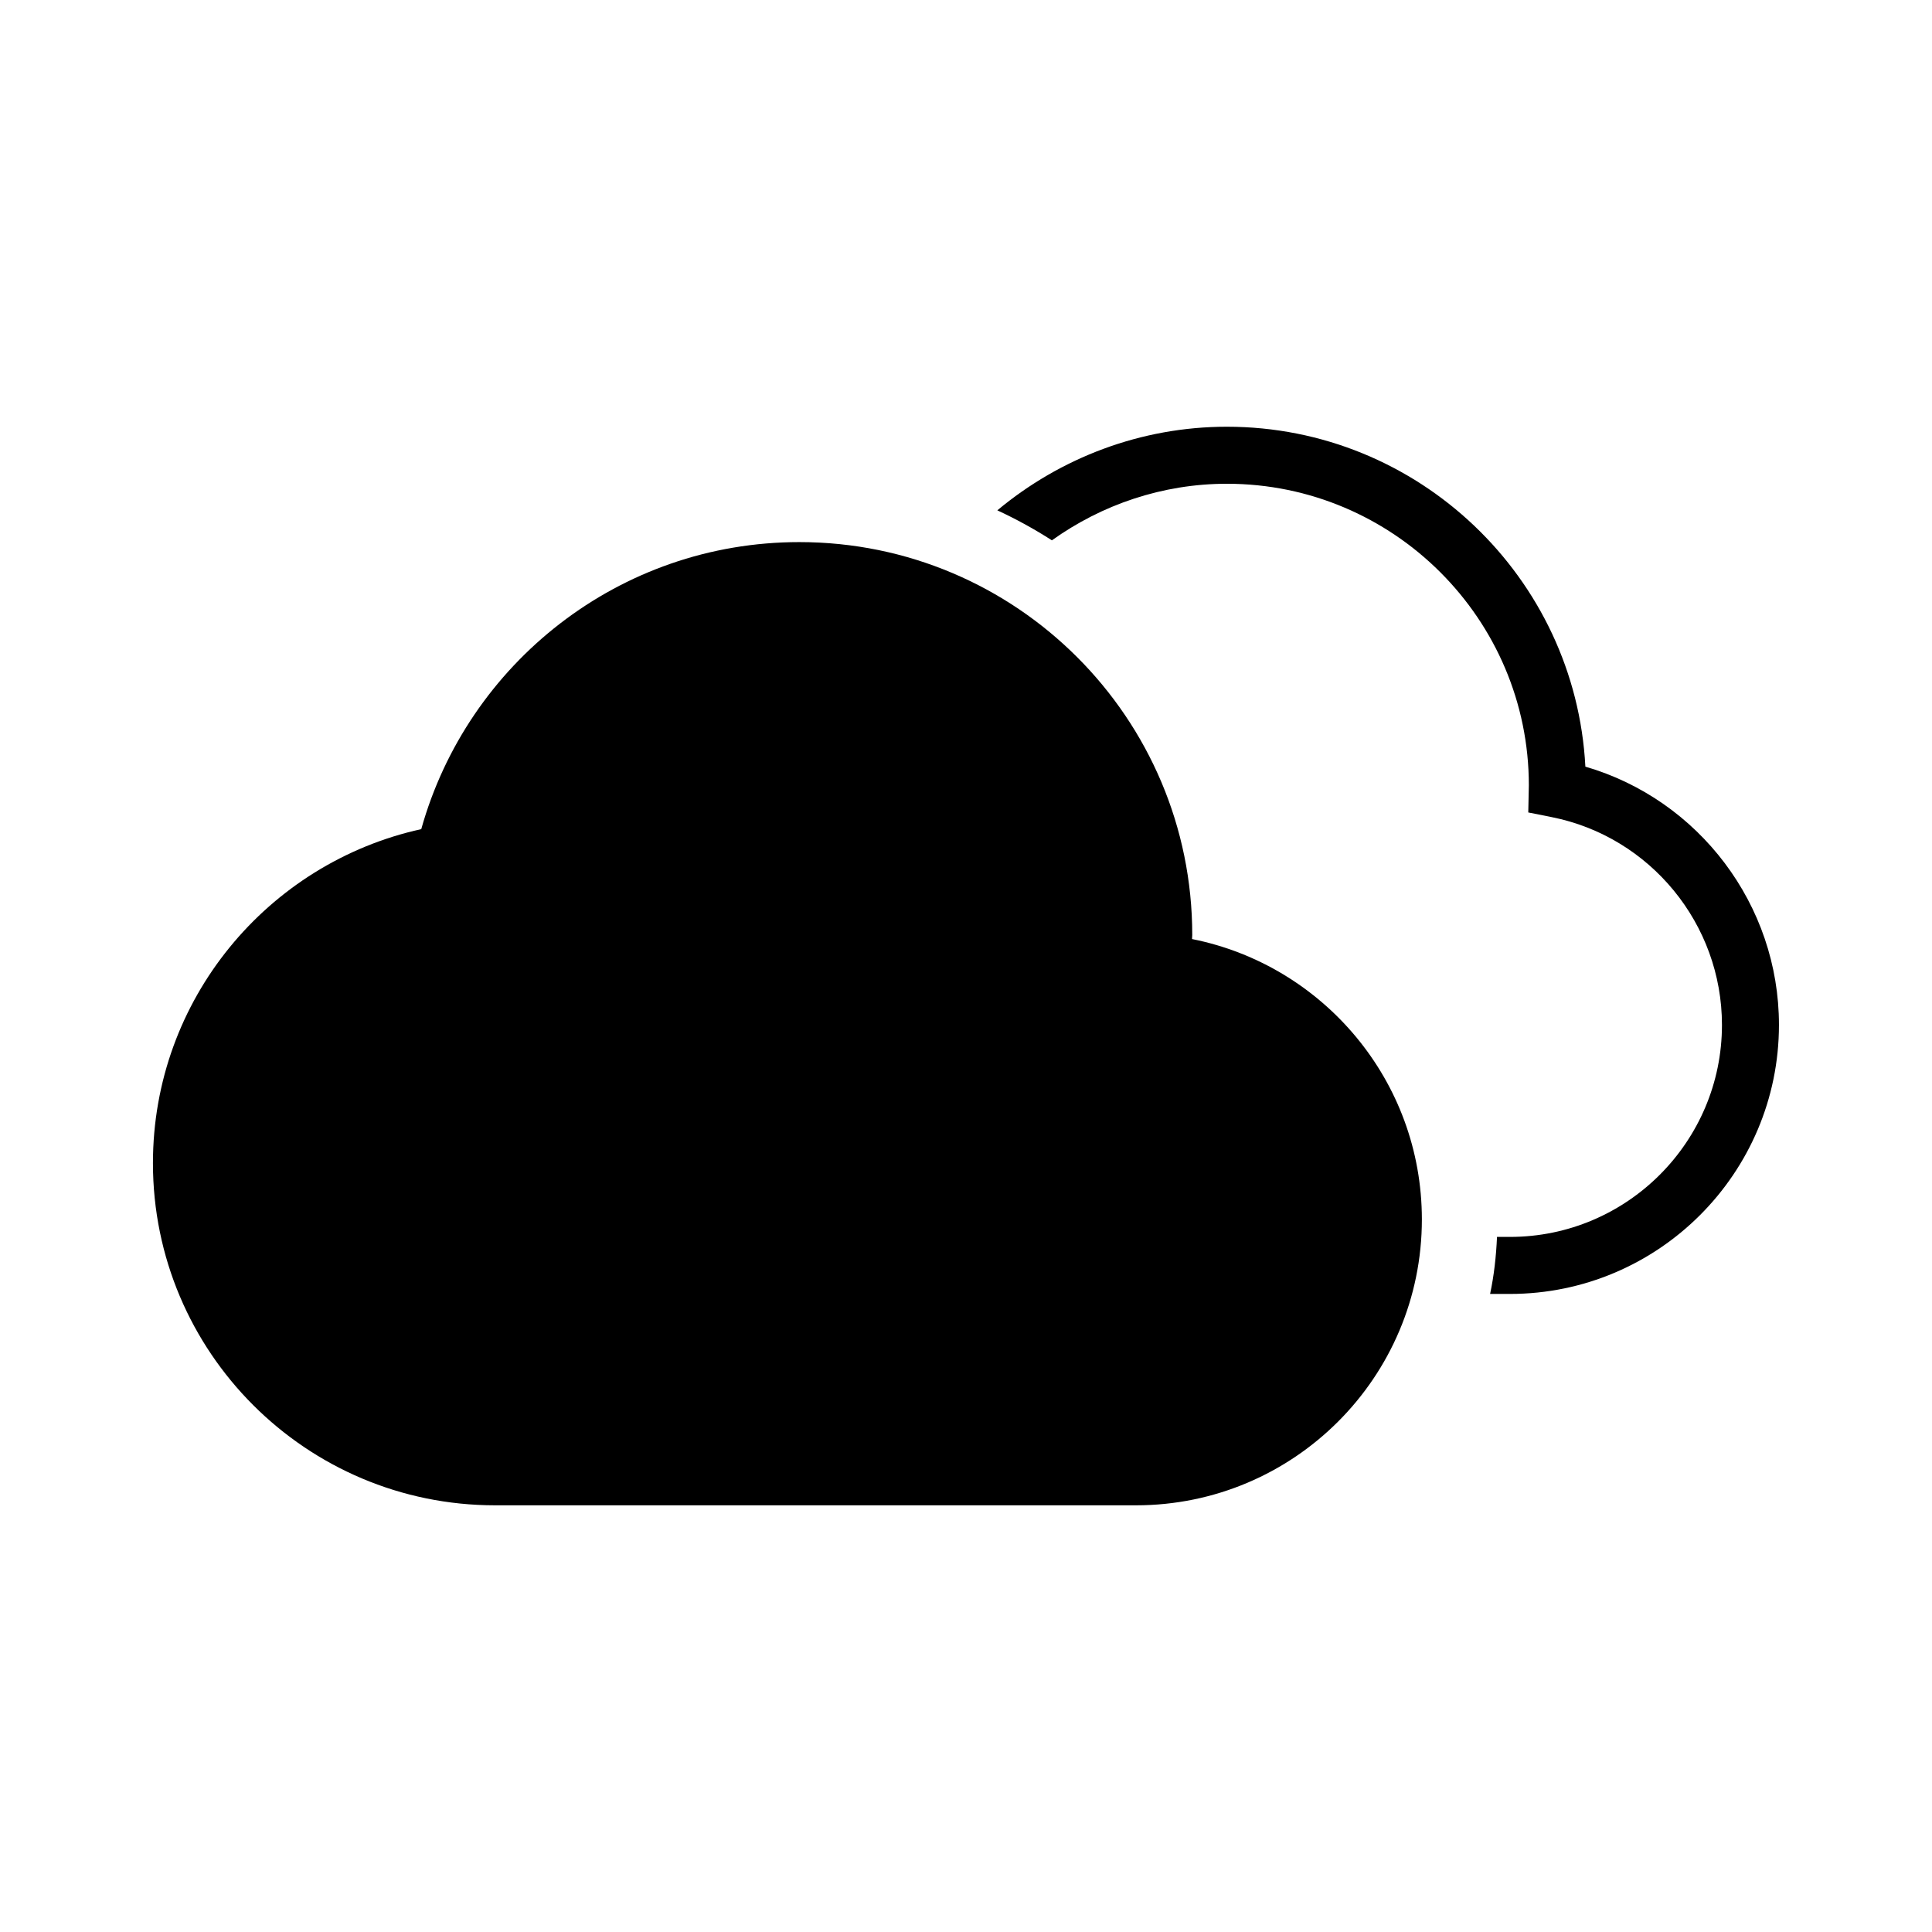 <?xml version="1.0" encoding="UTF-8"?>
<!-- Uploaded to: SVG Repo, www.svgrepo.com, Generator: SVG Repo Mixer Tools -->
<svg fill="#000000" width="800px" height="800px" version="1.1" viewBox="144 144 512 512" xmlns="http://www.w3.org/2000/svg">
 <g>
  <path d="m459.9 392.86c0-0.363 0.059-0.715 0.059-1.078 0-57.504-46.621-104.12-104.13-104.12-47.762 0-87.934 32.215-100.19 76.066-40.656 8.957-71.109 45.152-71.109 88.508 0 50.09 40.598 90.688 90.688 90.688h169.82c41.848 0 75.773-33.926 75.773-75.773-0.008-36.762-26.176-67.383-60.918-74.293z"/>
  <path d="m564.14 347.17c-2.629-50.117-44.234-90.082-95.008-90.082-22.773 0-44.125 8.23-60.828 22.156 5.019 2.336 9.844 4.977 14.461 7.949 13.238-9.473 29.332-14.992 46.379-14.992 44.125 0 80.016 35.902 80.016 79.914l-0.152 7.195 6.188 1.23c26.156 5.199 45.141 28.363 45.141 55.078 0 30.973-25.199 56.176-56.176 56.176h-3.438c-0.23 5.148-0.785 10.207-1.832 15.113h5.262c39.309 0 71.289-31.98 71.289-71.289 0.016-31.832-21.223-59.691-51.301-68.449z"/>
 </g>
</svg>